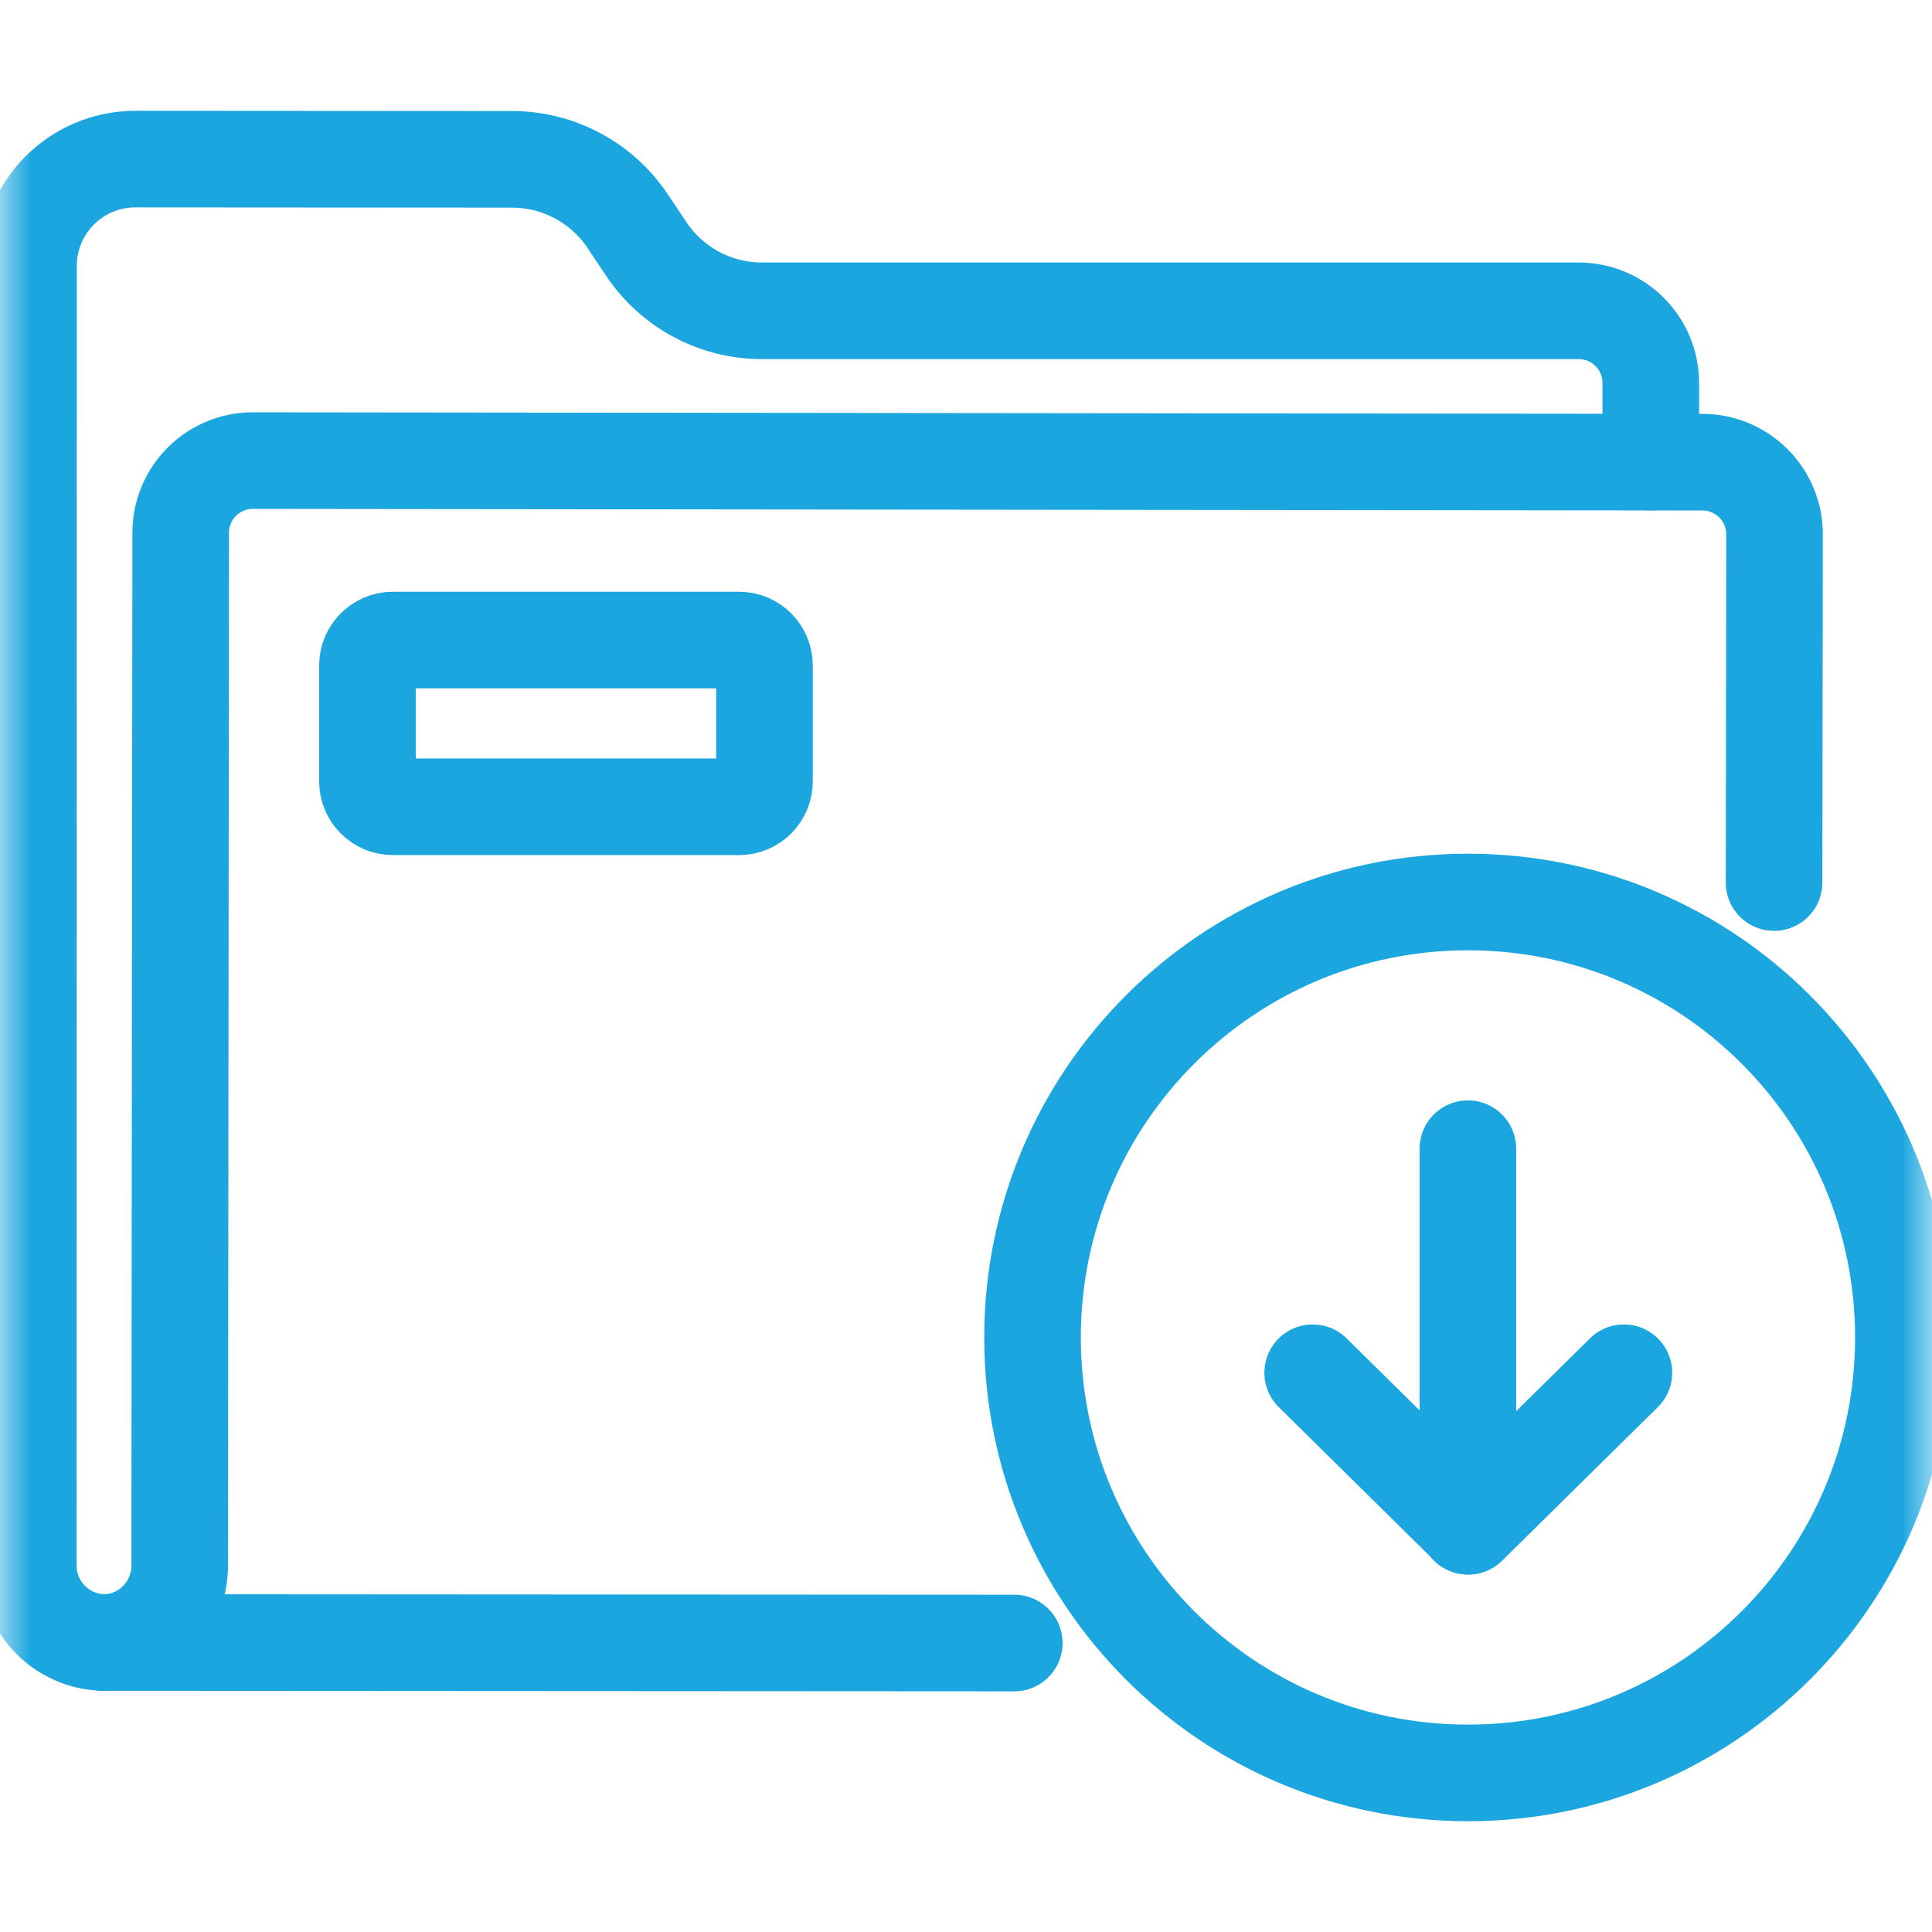 <?xml version="1.0" encoding="UTF-8"?> <svg xmlns="http://www.w3.org/2000/svg" width="32" height="32" viewBox="0 0 32 32" fill="none"><g clip-path="url(#clip0_642_8459)"><mask id="mask0_642_8459" style="mask-type:luminance" maskUnits="userSpaceOnUse" x="0" y="0" width="32" height="33"><path d="M0 0H32V32H0V0Z" fill="white"></path></mask><g mask="url(#mask0_642_8459)"><path d="M1.711 27.205C1.721 27.206 1.73 27.206 1.74 27.206C1.752 27.206 1.765 27.206 1.777 27.205H1.711Z" stroke="#1CA6DF" stroke-width="1.6" stroke-miterlimit="10" stroke-linecap="round" stroke-linejoin="round"></path><path d="M27.342 7.654V6.343C27.342 5.683 26.807 5.148 26.147 5.148H12.619C11.851 5.148 11.134 4.765 10.707 4.128L10.394 3.66C9.967 3.023 9.251 2.64 8.483 2.639L2.243 2.635C1.265 2.635 0.472 3.427 0.472 4.405L0.469 25.932C0.469 26.625 1.023 27.189 1.713 27.205" stroke="#1CA6DF" stroke-width="1.6" stroke-miterlimit="10" stroke-linecap="round" stroke-linejoin="round"></path><path d="M12.241 10.601H6.507C6.275 10.601 6.086 10.79 6.086 11.023V12.942C6.086 13.174 6.275 13.363 6.507 13.363H12.241C12.474 13.363 12.662 13.174 12.662 12.942V11.023C12.662 10.79 12.474 10.601 12.241 10.601Z" stroke="#1CA6DF" stroke-width="1.6" stroke-miterlimit="10" stroke-linecap="round" stroke-linejoin="round"></path><path d="M29.384 14.618L29.392 8.851C29.392 8.191 28.858 7.656 28.198 7.655L4.189 7.629C3.529 7.628 2.994 8.163 2.993 8.822L2.976 25.935C2.975 26.629 2.412 27.206 1.719 27.205L16.8 27.214" stroke="#1CA6DF" stroke-width="1.6" stroke-miterlimit="10" stroke-linecap="round" stroke-linejoin="round"></path><path d="M17.102 22.153C17.102 18.169 20.331 14.94 24.314 14.94C28.297 14.94 31.526 18.169 31.526 22.153C31.526 26.136 28.297 29.365 24.314 29.365C20.331 29.365 17.102 26.136 17.102 22.153Z" stroke="#1CA6DF" stroke-width="1.6" stroke-miterlimit="10" stroke-linecap="round" stroke-linejoin="round"></path><path d="M24.313 19.026V25.279" stroke="#1CA6DF" stroke-width="1.6" stroke-miterlimit="10" stroke-linecap="round" stroke-linejoin="round"></path><path d="M21.742 22.737L24.319 25.279L26.897 22.737" stroke="#1CA6DF" stroke-width="1.6" stroke-miterlimit="10" stroke-linecap="round" stroke-linejoin="round"></path></g></g><defs><clipPath id="clip0_642_8459"><rect width="32" height="32" fill="white"></rect></clipPath></defs></svg> 
